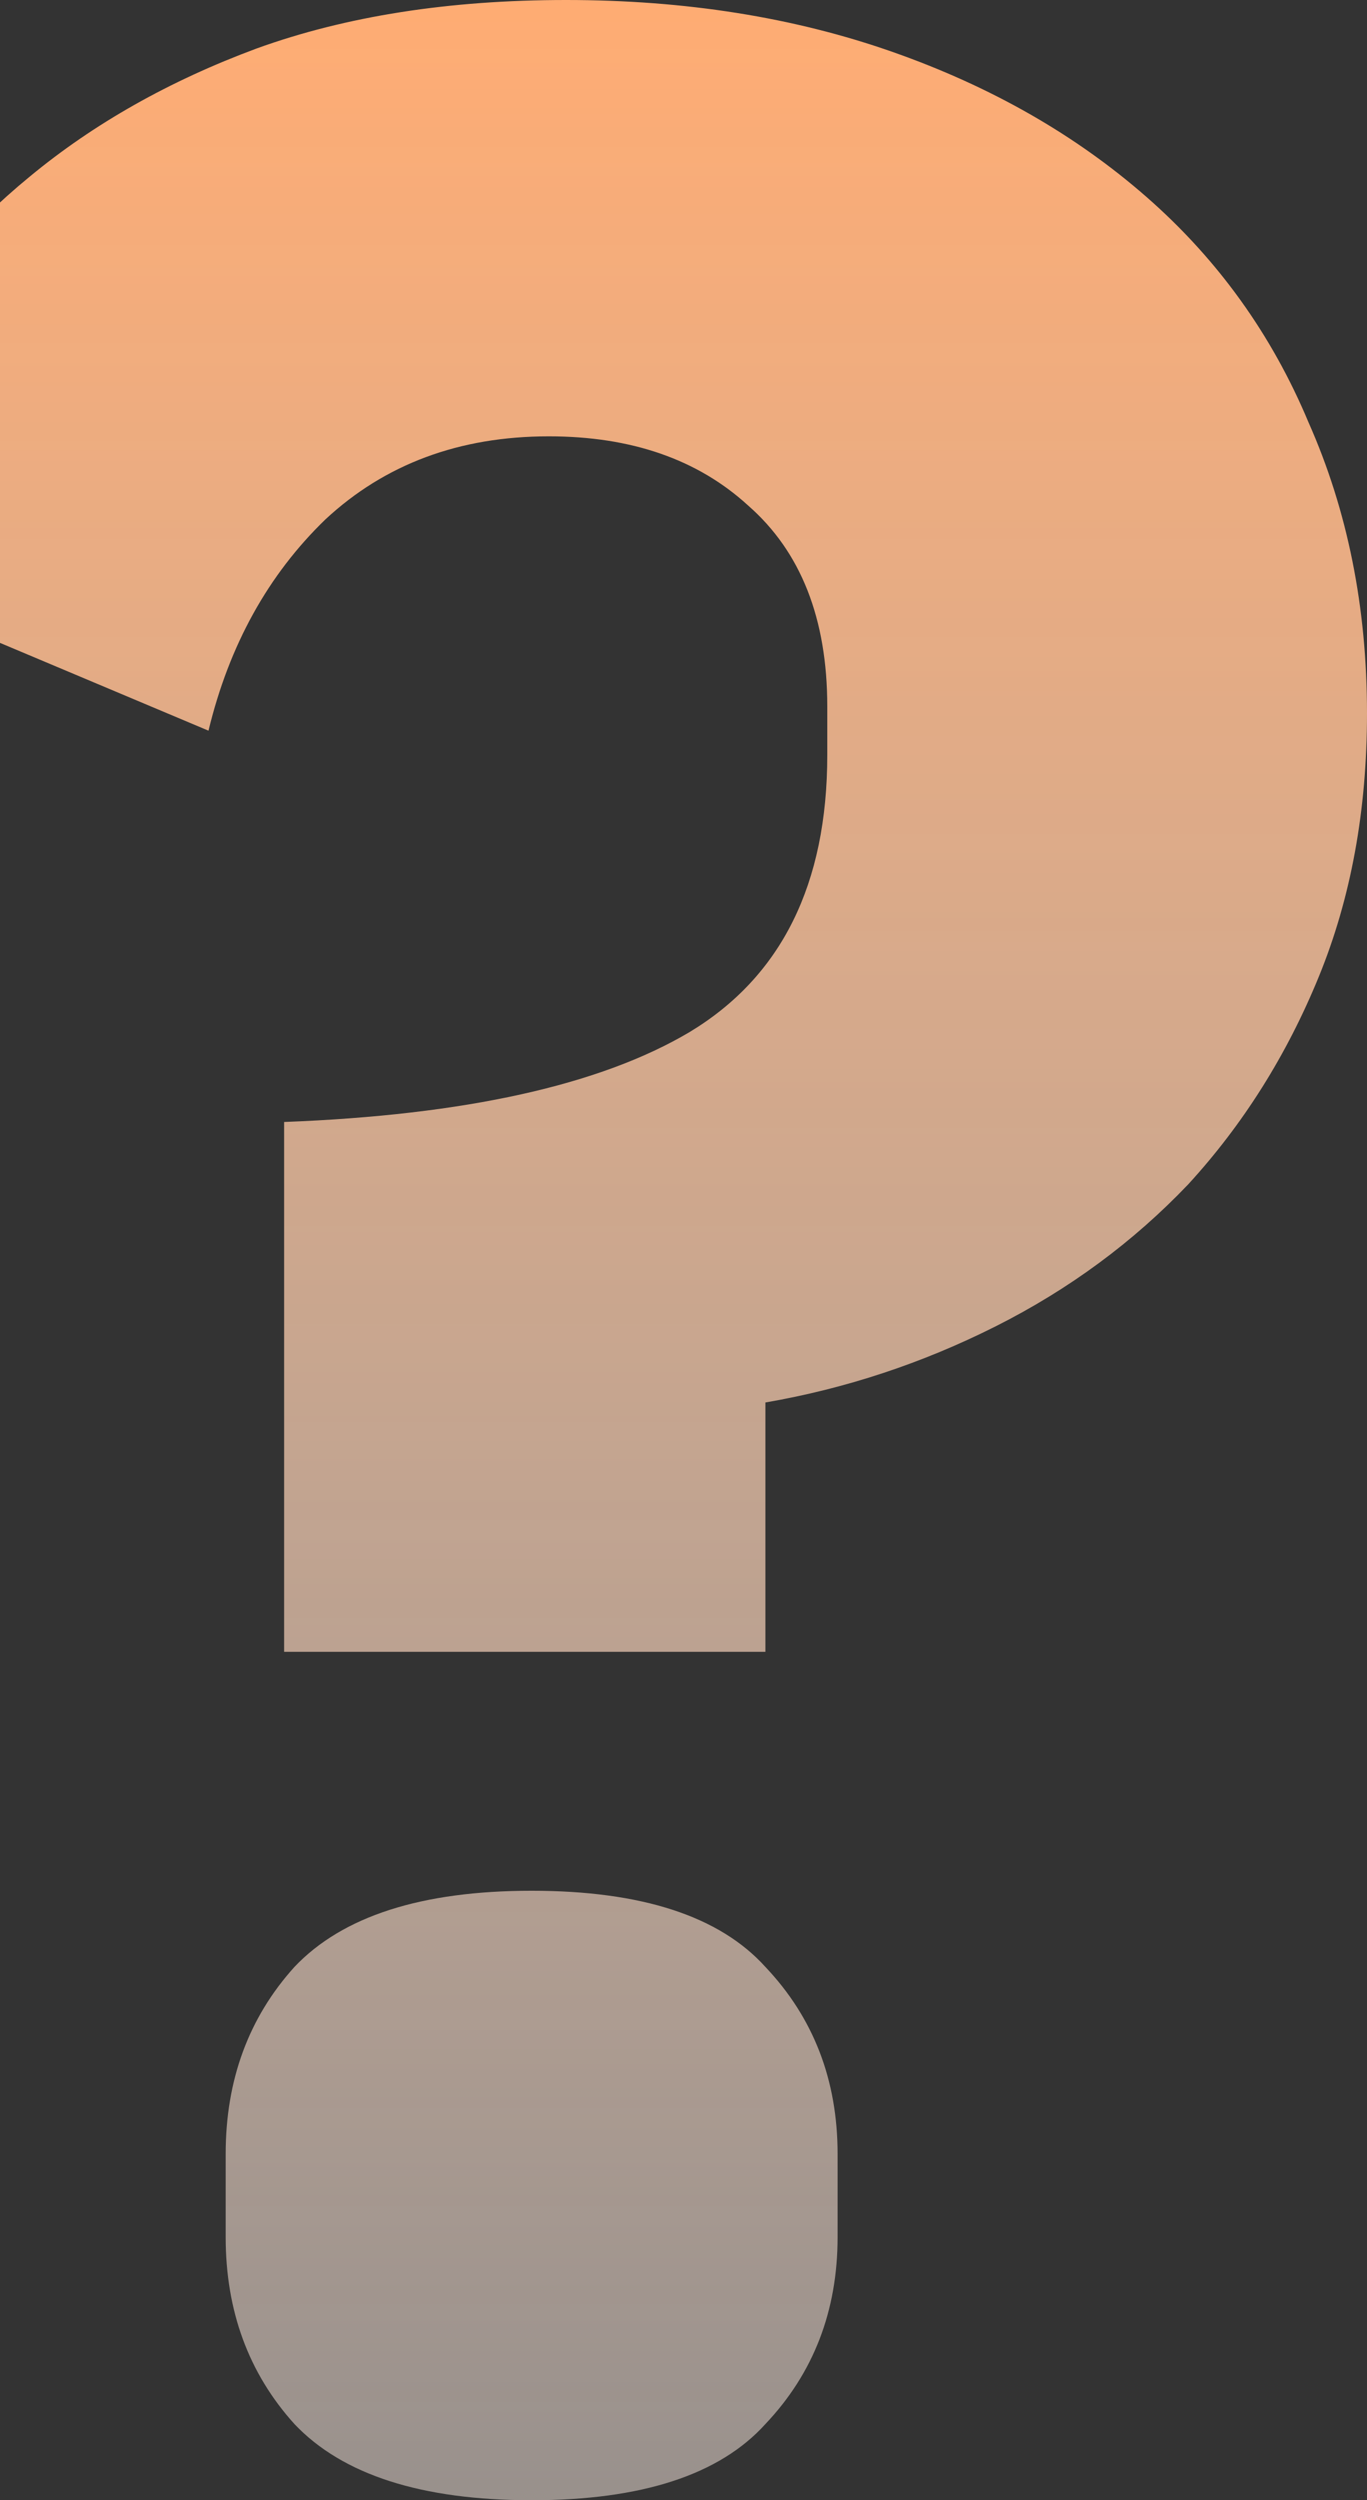 <svg width="175" height="320" viewBox="0 0 175 320" fill="none" xmlns="http://www.w3.org/2000/svg">
<rect x="0" y="0" width="175" height="320" fill="#333333" stroke="none"/>
<path d="M36.373 211.413V143.601C59.55 142.715 76.861 138.874 88.303 132.078C100.039 124.986 105.906 113.167 105.906 96.621V90.415C105.906 79.187 102.532 70.619 95.784 64.709C89.33 58.8 80.821 55.845 70.259 55.845C58.817 55.845 49.282 59.391 41.654 66.482C34.319 73.573 29.331 82.585 26.691 93.518L-27 70.914C-24.36 62.05 -20.545 53.481 -15.558 45.208C-10.57 36.639 -4.115 29.104 3.806 22.604C12.021 15.808 21.703 10.342 32.852 6.205C44.294 2.068 57.497 0 72.46 0C87.716 0 101.652 2.216 114.268 6.648C126.884 11.08 137.739 17.285 146.834 25.263C155.93 33.241 162.824 42.844 167.519 54.072C172.506 65.3 175 77.71 175 91.302C175 103.712 172.946 114.94 168.839 124.986C164.731 135.032 159.157 143.897 152.115 151.579C145.074 158.966 136.859 165.023 127.471 169.751C118.082 174.478 108.253 177.729 97.985 179.501V211.413H36.373ZM68.059 320C53.976 320 43.854 316.75 37.693 310.249C31.825 303.749 28.891 295.771 28.891 286.316V275.679C28.891 266.223 31.825 258.246 37.693 251.745C43.854 245.245 53.976 241.994 68.059 241.994C82.142 241.994 92.117 245.245 97.985 251.745C104.146 258.246 107.227 266.223 107.227 275.679V286.316C107.227 295.771 104.146 303.749 97.985 310.249C92.117 316.75 82.142 320 68.059 320Z" fill="url(#paint0_linear_1074_40186)"/>
<defs>
<linearGradient id="paint0_linear_1074_40186" x1="74" y1="0" x2="74" y2="320" gradientUnits="userSpaceOnUse">
<stop stop-color="#FFAC73"/>
<stop offset="1" stop-color="#FFEFE6" stop-opacity="0.5"/>
</linearGradient>
</defs>
</svg>
